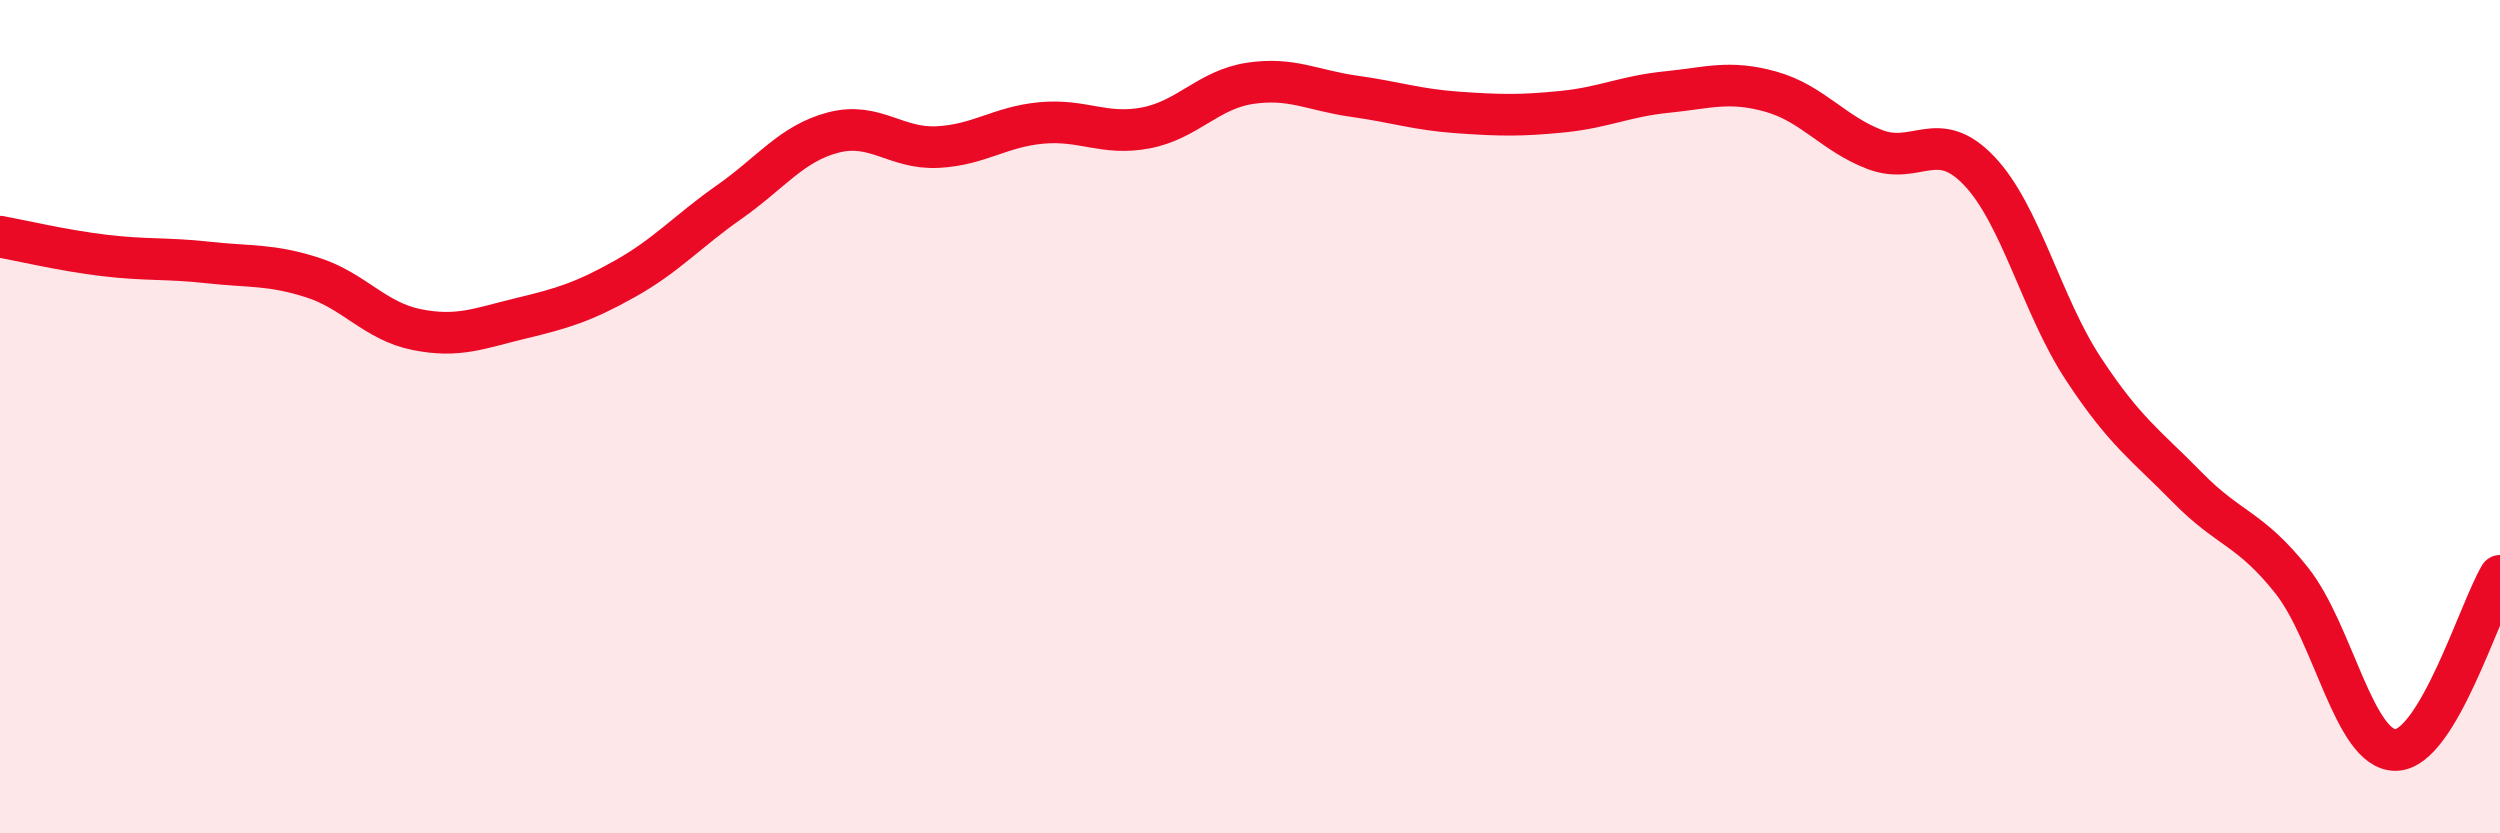 
    <svg width="60" height="20" viewBox="0 0 60 20" xmlns="http://www.w3.org/2000/svg">
      <path
        d="M 0,5.68 C 0.5,5.77 1.5,6.01 2.5,6.13 C 3.5,6.25 4,6.19 5,6.3 C 6,6.41 6.5,6.34 7.5,6.66 C 8.5,6.98 9,7.71 10,7.91 C 11,8.11 11.5,7.88 12.5,7.64 C 13.5,7.4 14,7.25 15,6.69 C 16,6.13 16.5,5.55 17.5,4.85 C 18.5,4.15 19,3.44 20,3.18 C 21,2.92 21.5,3.58 22.5,3.53 C 23.5,3.48 24,3.04 25,2.95 C 26,2.86 26.5,3.26 27.5,3.07 C 28.5,2.88 29,2.15 30,2 C 31,1.85 31.5,2.17 32.5,2.31 C 33.5,2.45 34,2.63 35,2.7 C 36,2.77 36.5,2.78 37.5,2.68 C 38.5,2.58 39,2.31 40,2.21 C 41,2.11 41.5,1.92 42.5,2.2 C 43.5,2.48 44,3.21 45,3.59 C 46,3.97 46.5,3.05 47.5,4.1 C 48.5,5.15 49,7.33 50,8.85 C 51,10.37 51.5,10.68 52.5,11.7 C 53.5,12.72 54,12.67 55,13.93 C 56,15.19 56.5,18.02 57.5,18 C 58.5,17.98 59.5,14.66 60,13.82L60 20L0 20Z"
        fill="#EB0A25"
        opacity="0.1"
        stroke-linecap="round"
        stroke-linejoin="round"
      />
      <path
        d="M 0,5.68 C 0.5,5.77 1.5,6.01 2.5,6.13 C 3.5,6.25 4,6.19 5,6.3 C 6,6.41 6.5,6.34 7.5,6.66 C 8.5,6.98 9,7.71 10,7.91 C 11,8.11 11.5,7.88 12.5,7.64 C 13.5,7.4 14,7.25 15,6.69 C 16,6.13 16.5,5.55 17.5,4.85 C 18.5,4.15 19,3.44 20,3.18 C 21,2.92 21.5,3.58 22.5,3.53 C 23.5,3.48 24,3.04 25,2.95 C 26,2.86 26.5,3.26 27.5,3.07 C 28.5,2.88 29,2.15 30,2 C 31,1.85 31.5,2.17 32.5,2.31 C 33.5,2.45 34,2.63 35,2.7 C 36,2.77 36.5,2.78 37.5,2.68 C 38.5,2.58 39,2.31 40,2.21 C 41,2.11 41.5,1.92 42.5,2.2 C 43.5,2.48 44,3.21 45,3.59 C 46,3.97 46.5,3.05 47.5,4.1 C 48.5,5.15 49,7.33 50,8.85 C 51,10.37 51.5,10.68 52.5,11.7 C 53.5,12.72 54,12.67 55,13.93 C 56,15.19 56.5,18.02 57.5,18 C 58.5,17.98 59.5,14.66 60,13.82"
        stroke="#EB0A25"
        stroke-width="1"
        fill="none"
        stroke-linecap="round"
        stroke-linejoin="round"
      />
    </svg>
  